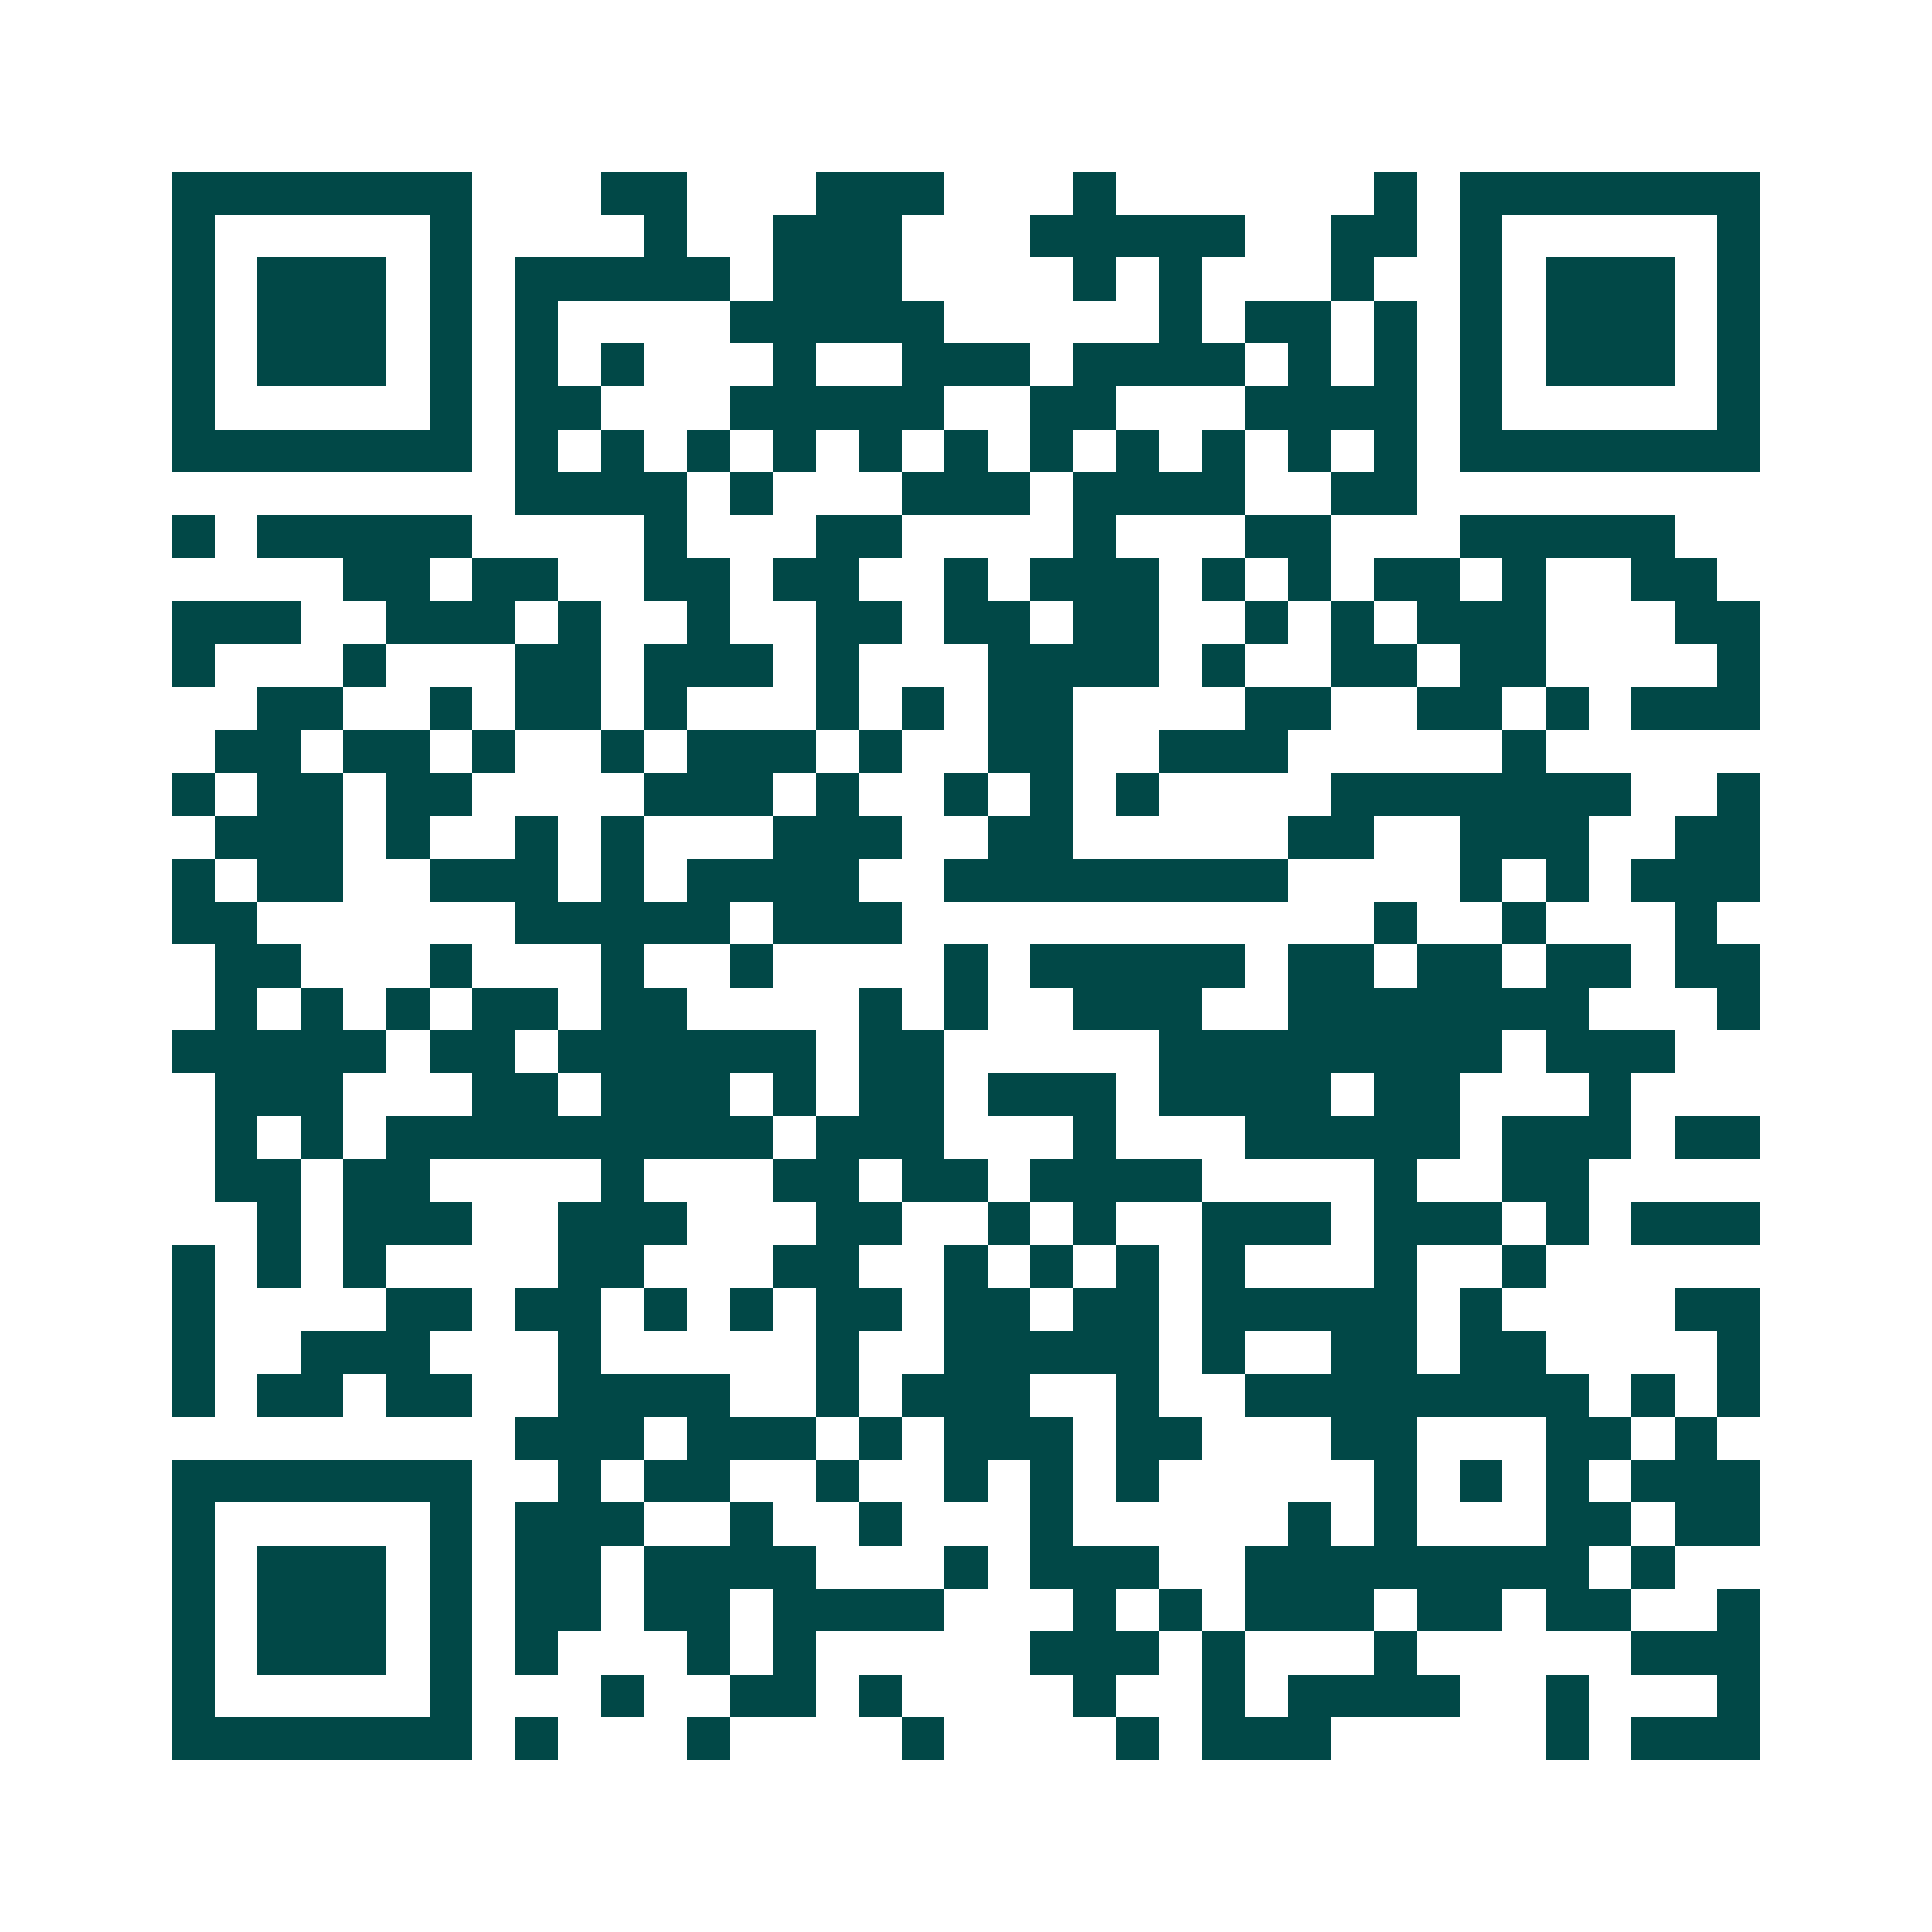 <svg xmlns="http://www.w3.org/2000/svg" width="200" height="200" viewBox="0 0 45 45" shape-rendering="crispEdges"><path fill="#ffffff" d="M0 0h45v45H0z"/><path stroke="#014847" d="M4 4.5h7m3 0h2m3 0h3m3 0h1m6 0h1m1 0h7M4 5.5h1m5 0h1m4 0h1m2 0h3m3 0h5m2 0h2m1 0h1m5 0h1M4 6.5h1m1 0h3m1 0h1m1 0h5m1 0h3m4 0h1m1 0h1m3 0h1m2 0h1m1 0h3m1 0h1M4 7.5h1m1 0h3m1 0h1m1 0h1m4 0h5m5 0h1m1 0h2m1 0h1m1 0h1m1 0h3m1 0h1M4 8.5h1m1 0h3m1 0h1m1 0h1m1 0h1m3 0h1m2 0h3m1 0h4m1 0h1m1 0h1m1 0h1m1 0h3m1 0h1M4 9.5h1m5 0h1m1 0h2m3 0h5m2 0h2m3 0h4m1 0h1m5 0h1M4 10.5h7m1 0h1m1 0h1m1 0h1m1 0h1m1 0h1m1 0h1m1 0h1m1 0h1m1 0h1m1 0h1m1 0h1m1 0h7M12 11.5h4m1 0h1m3 0h3m1 0h4m2 0h2M4 12.5h1m1 0h5m4 0h1m3 0h2m4 0h1m3 0h2m3 0h5M8 13.5h2m1 0h2m2 0h2m1 0h2m2 0h1m1 0h3m1 0h1m1 0h1m1 0h2m1 0h1m2 0h2M4 14.5h3m2 0h3m1 0h1m2 0h1m2 0h2m1 0h2m1 0h2m2 0h1m1 0h1m1 0h3m3 0h2M4 15.5h1m3 0h1m3 0h2m1 0h3m1 0h1m3 0h4m1 0h1m2 0h2m1 0h2m4 0h1M6 16.5h2m2 0h1m1 0h2m1 0h1m3 0h1m1 0h1m1 0h2m4 0h2m2 0h2m1 0h1m1 0h3M5 17.5h2m1 0h2m1 0h1m2 0h1m1 0h3m1 0h1m2 0h2m2 0h3m5 0h1M4 18.5h1m1 0h2m1 0h2m4 0h3m1 0h1m2 0h1m1 0h1m1 0h1m4 0h7m2 0h1M5 19.5h3m1 0h1m2 0h1m1 0h1m3 0h3m2 0h2m5 0h2m2 0h3m2 0h2M4 20.5h1m1 0h2m2 0h3m1 0h1m1 0h4m2 0h8m4 0h1m1 0h1m1 0h3M4 21.5h2m6 0h5m1 0h3m11 0h1m2 0h1m3 0h1M5 22.5h2m3 0h1m3 0h1m2 0h1m4 0h1m1 0h5m1 0h2m1 0h2m1 0h2m1 0h2M5 23.5h1m1 0h1m1 0h1m1 0h2m1 0h2m4 0h1m1 0h1m2 0h3m2 0h7m3 0h1M4 24.5h5m1 0h2m1 0h6m1 0h2m5 0h8m1 0h3M5 25.5h3m3 0h2m1 0h3m1 0h1m1 0h2m1 0h3m1 0h4m1 0h2m3 0h1M5 26.5h1m1 0h1m1 0h9m1 0h3m3 0h1m3 0h5m1 0h3m1 0h2M5 27.5h2m1 0h2m4 0h1m3 0h2m1 0h2m1 0h4m4 0h1m2 0h2M6 28.5h1m1 0h3m2 0h3m3 0h2m2 0h1m1 0h1m2 0h3m1 0h3m1 0h1m1 0h3M4 29.5h1m1 0h1m1 0h1m4 0h2m3 0h2m2 0h1m1 0h1m1 0h1m1 0h1m3 0h1m2 0h1M4 30.5h1m4 0h2m1 0h2m1 0h1m1 0h1m1 0h2m1 0h2m1 0h2m1 0h5m1 0h1m4 0h2M4 31.5h1m2 0h3m3 0h1m5 0h1m2 0h5m1 0h1m2 0h2m1 0h2m4 0h1M4 32.5h1m1 0h2m1 0h2m2 0h4m2 0h1m1 0h3m2 0h1m2 0h8m1 0h1m1 0h1M12 33.5h3m1 0h3m1 0h1m1 0h3m1 0h2m3 0h2m3 0h2m1 0h1M4 34.5h7m2 0h1m1 0h2m2 0h1m2 0h1m1 0h1m1 0h1m5 0h1m1 0h1m1 0h1m1 0h3M4 35.5h1m5 0h1m1 0h3m2 0h1m2 0h1m3 0h1m5 0h1m1 0h1m3 0h2m1 0h2M4 36.5h1m1 0h3m1 0h1m1 0h2m1 0h4m3 0h1m1 0h3m2 0h8m1 0h1M4 37.5h1m1 0h3m1 0h1m1 0h2m1 0h2m1 0h4m3 0h1m1 0h1m1 0h3m1 0h2m1 0h2m2 0h1M4 38.5h1m1 0h3m1 0h1m1 0h1m3 0h1m1 0h1m5 0h3m1 0h1m3 0h1m5 0h3M4 39.5h1m5 0h1m3 0h1m2 0h2m1 0h1m4 0h1m2 0h1m1 0h4m2 0h1m3 0h1M4 40.5h7m1 0h1m3 0h1m4 0h1m4 0h1m1 0h3m5 0h1m1 0h3"/></svg>
